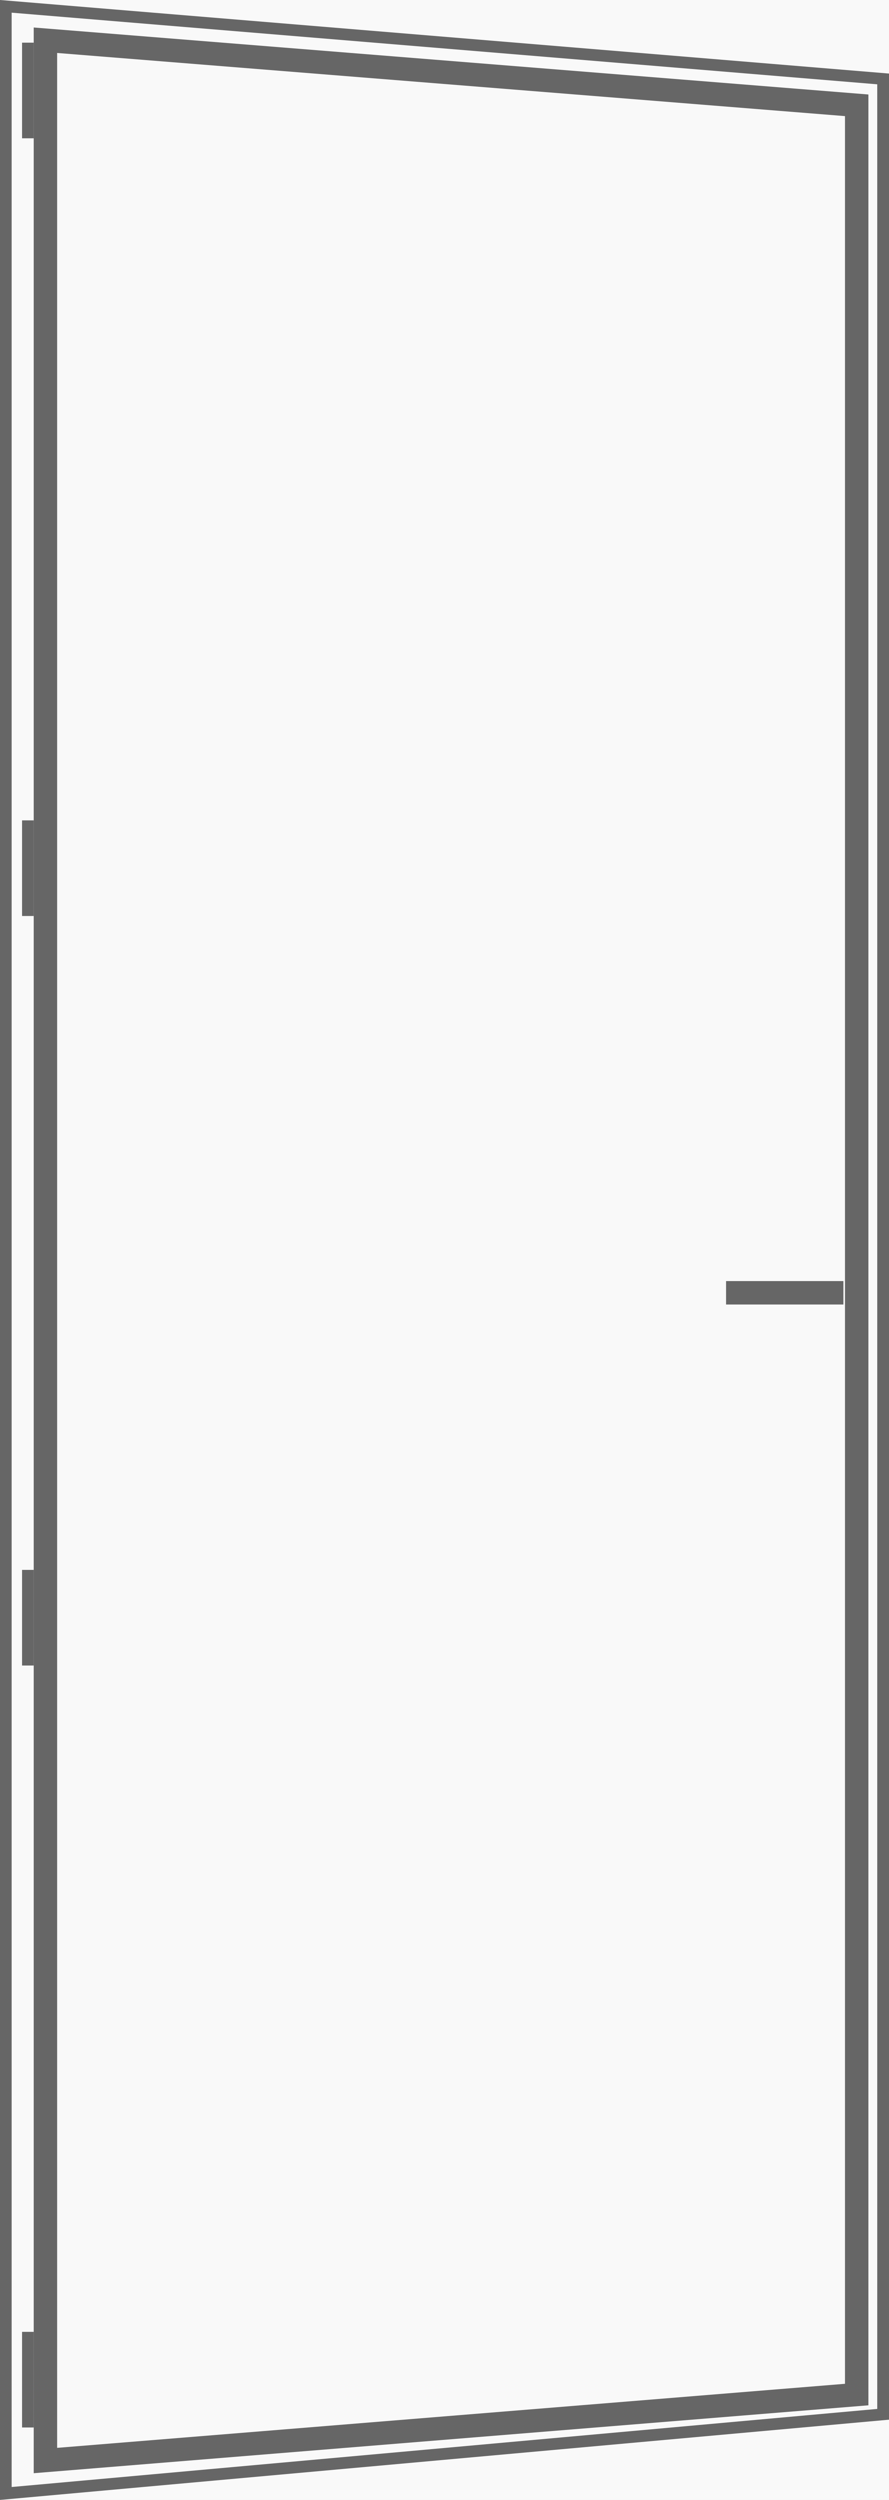 <?xml version="1.0" encoding="UTF-8"?><svg id="Capa_1" xmlns="http://www.w3.org/2000/svg" viewBox="0 0 78.57 220.9"><defs><style>.cls-1{fill:#f9f9f9;}.cls-2{fill:#666;}</style></defs><rect class="cls-1" x="-141.32" y="-182.85" width="1920" height="608.83"/><path class="cls-2" d="M2.98,218.54V2.43l73.77,5.92v204.19l-73.77,6ZM5.05,4.68v211.62l69.63-5.66V10.26L5.05,4.68Z"/><path class="cls-2" d="M0,220.9V0l78.57,6.5v207.31L0,220.9ZM1.03,1.12v218.64l76.5-6.9V7.45L1.03,1.12Z"/><rect class="cls-2" x="64.17" y="113.2" width="10.37" height="2.07"/><rect class="cls-2" x="1.95" y="206.05" width="1.03" height="8.45"/><rect class="cls-2" x="1.95" y="138.72" width="1.03" height="8.45"/><rect class="cls-2" x="1.95" y="72.49" width="1.03" height="8.45"/><rect class="cls-2" x="1.95" y="3.77" width="1.03" height="8.45"/></svg>